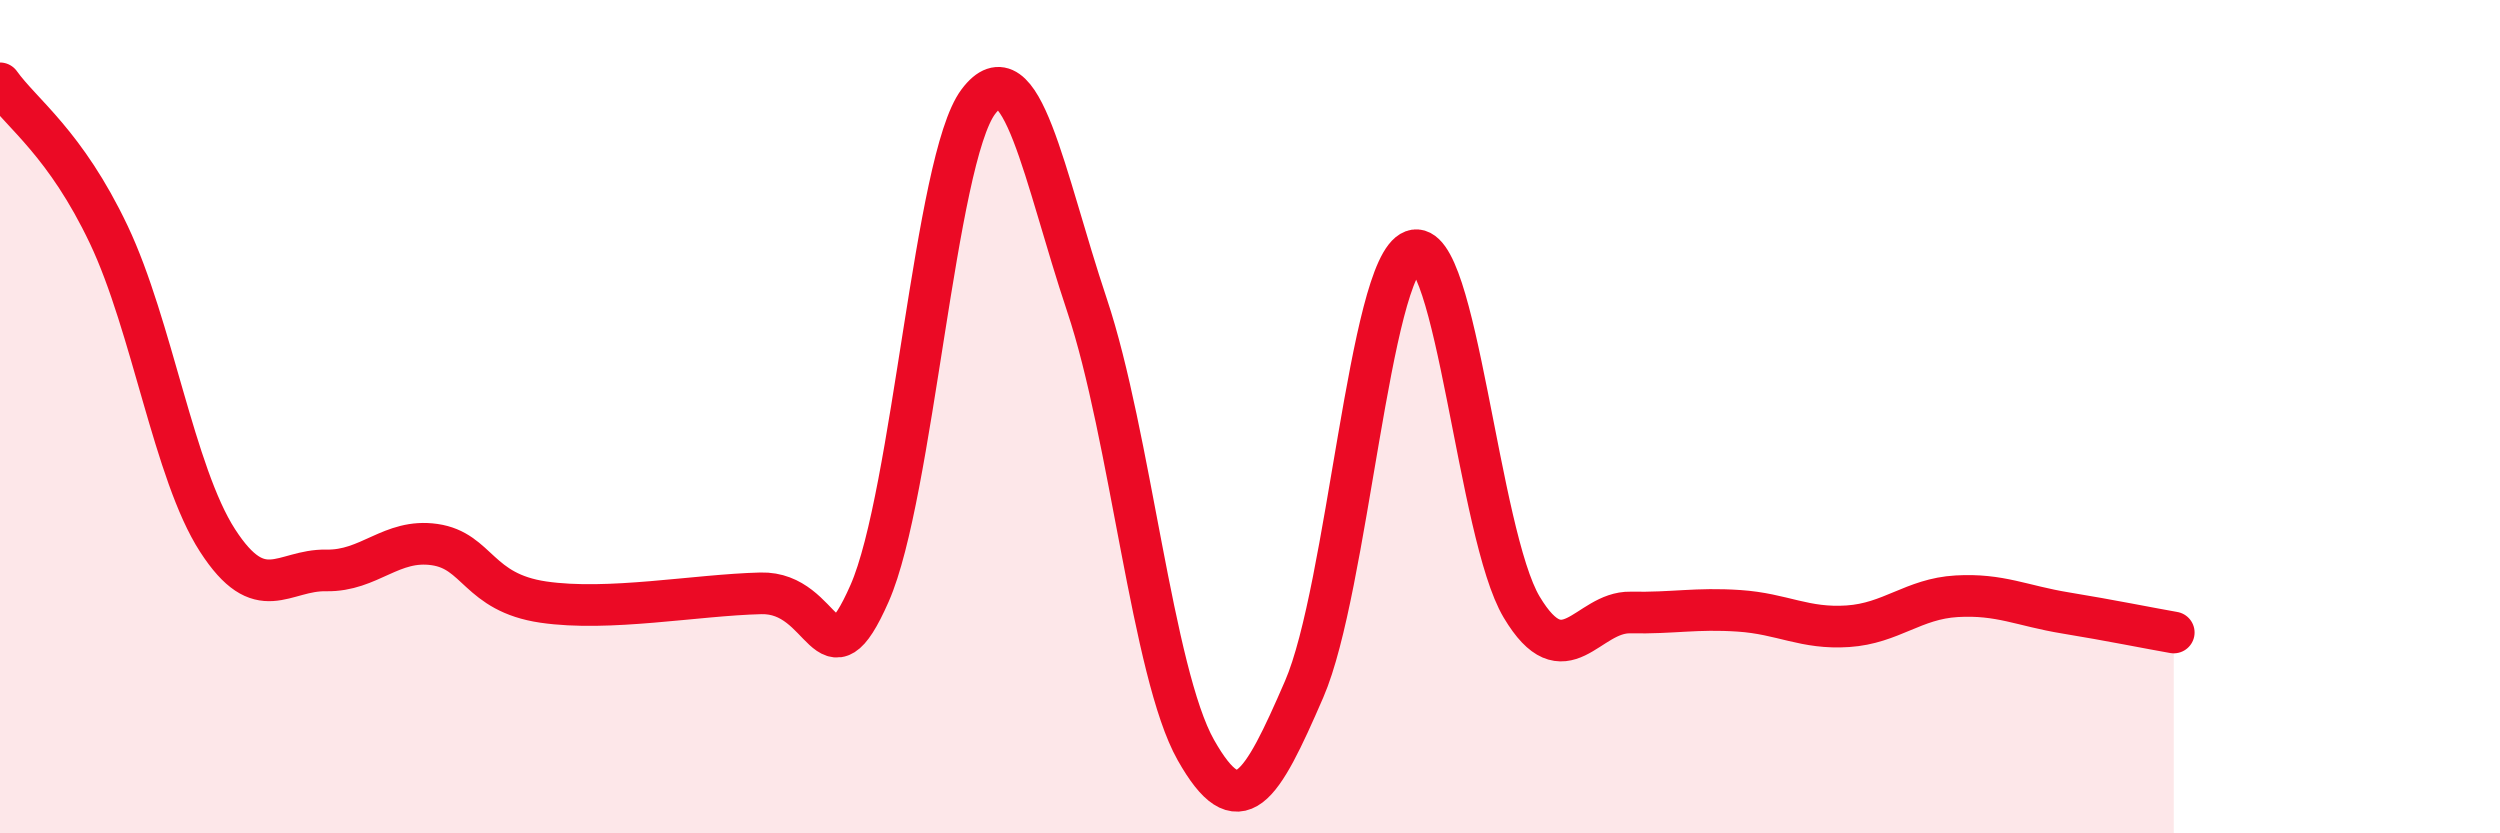 
    <svg width="60" height="20" viewBox="0 0 60 20" xmlns="http://www.w3.org/2000/svg">
      <path
        d="M 0,2 C 0.52,2.73 1.57,3.44 2.61,5.63 C 3.65,7.82 4.18,11.36 5.22,12.97 C 6.26,14.58 6.79,13.67 7.83,13.69 C 8.87,13.71 9.39,12.92 10.43,13.07 C 11.47,13.22 11.47,14.22 13.04,14.45 C 14.61,14.68 16.69,14.28 18.26,14.24 C 19.83,14.2 19.83,16.6 20.87,14.24 C 21.91,11.88 22.44,3.82 23.48,2.44 C 24.52,1.06 25.05,4.22 26.09,7.33 C 27.13,10.44 27.66,16.16 28.7,18 C 29.74,19.84 30.26,18.94 31.3,16.54 C 32.34,14.14 32.87,6.41 33.91,6.02 C 34.95,5.63 35.48,12.83 36.52,14.57 C 37.56,16.31 38.09,14.68 39.13,14.7 C 40.17,14.72 40.7,14.59 41.74,14.66 C 42.78,14.73 43.31,15.1 44.35,15.03 C 45.39,14.96 45.92,14.37 46.96,14.31 C 48,14.25 48.53,14.54 49.57,14.71 C 50.61,14.88 51.65,15.09 52.17,15.18L52.17 20L0 20Z"
        fill="#EB0A25"
        opacity="0.1"
        stroke-linecap="round"
        stroke-linejoin="round"
      />
      <path
        d="M 0,2 C 0.52,2.73 1.57,3.44 2.61,5.63 C 3.65,7.82 4.18,11.36 5.22,12.97 C 6.26,14.58 6.79,13.67 7.83,13.69 C 8.87,13.71 9.39,12.92 10.43,13.07 C 11.47,13.22 11.47,14.22 13.04,14.45 C 14.61,14.68 16.69,14.28 18.26,14.24 C 19.83,14.2 19.83,16.6 20.87,14.24 C 21.91,11.88 22.44,3.82 23.48,2.44 C 24.52,1.06 25.05,4.22 26.09,7.33 C 27.13,10.44 27.66,16.16 28.7,18 C 29.74,19.84 30.26,18.94 31.3,16.54 C 32.34,14.14 32.87,6.41 33.91,6.02 C 34.95,5.63 35.48,12.83 36.52,14.57 C 37.56,16.31 38.09,14.68 39.13,14.7 C 40.17,14.72 40.7,14.59 41.74,14.66 C 42.78,14.73 43.31,15.1 44.35,15.03 C 45.39,14.96 45.92,14.37 46.96,14.31 C 48,14.25 48.53,14.54 49.57,14.71 C 50.61,14.88 51.65,15.09 52.17,15.18"
        stroke="#EB0A25"
        stroke-width="1"
        fill="none"
        stroke-linecap="round"
        stroke-linejoin="round"
      />
    </svg>
  